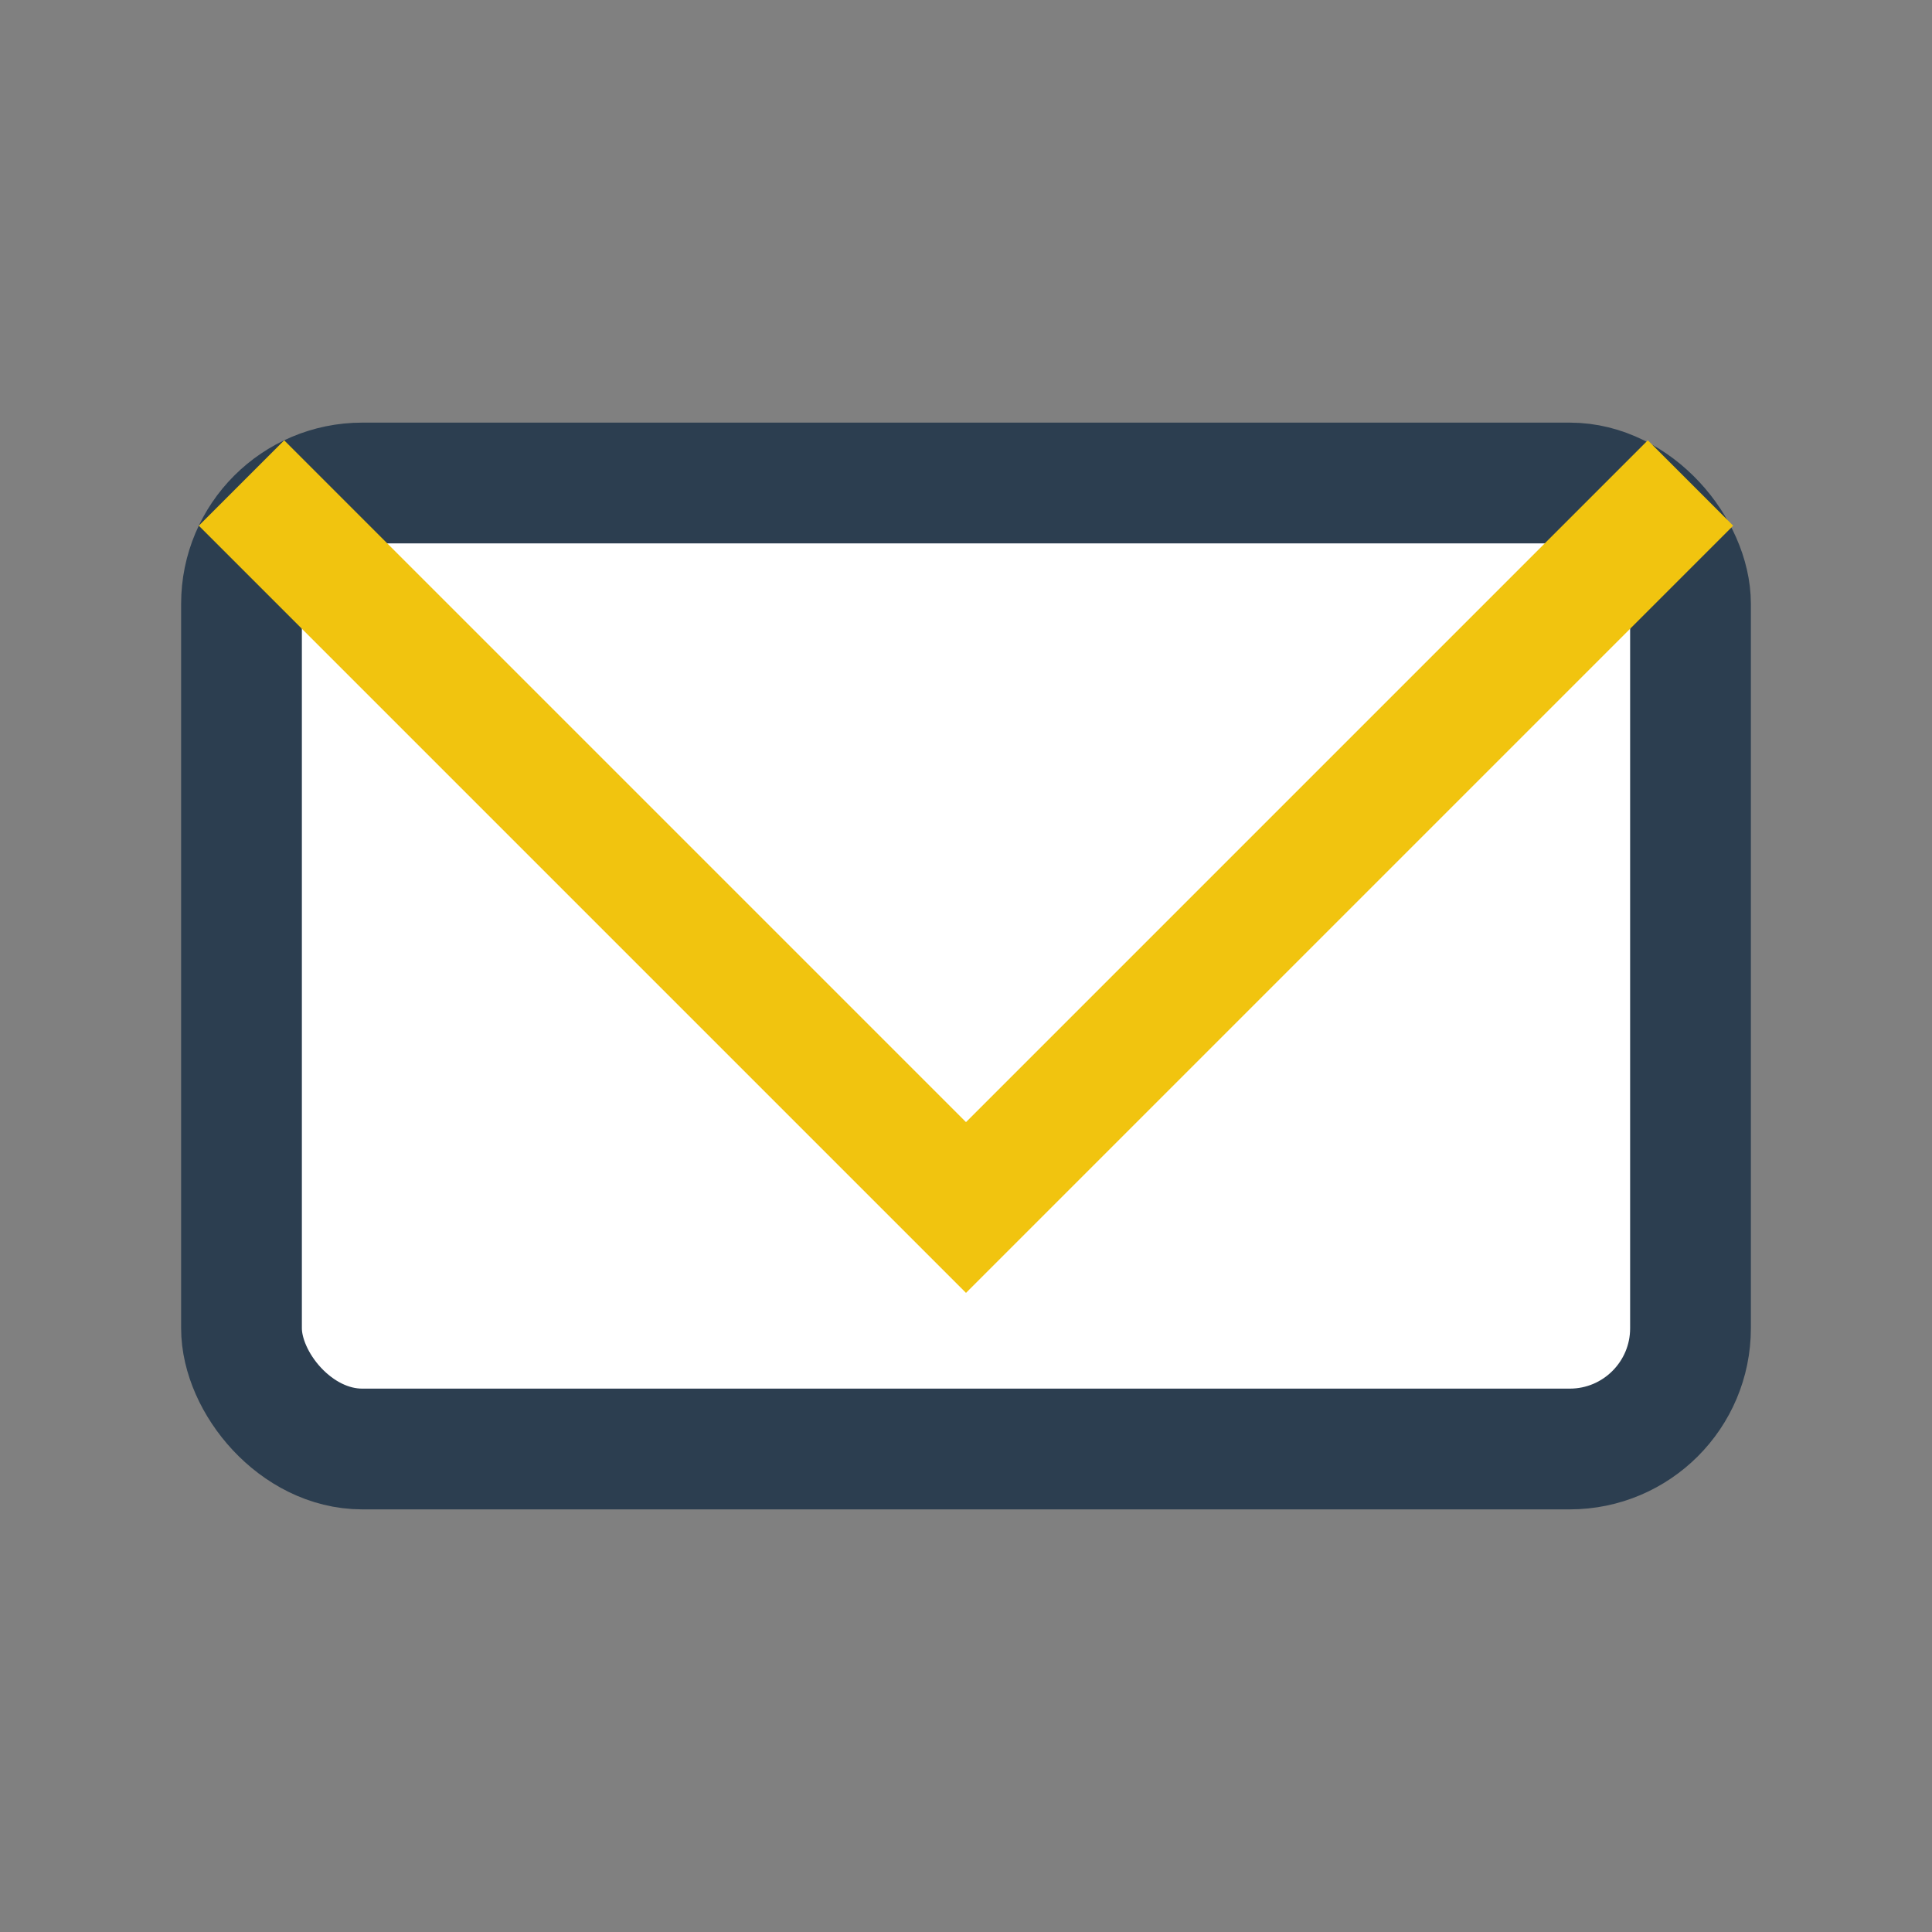 <?xml version="1.0" encoding="UTF-8"?>
<svg xmlns="http://www.w3.org/2000/svg" width="32" height="32" viewBox="0 0 32 32"><rect x="0" y="0" width="32" height="32" fill="#808080" stroke="none"/><rect x="4" y="8" width="24" height="16" rx="2" fill="#fff" stroke="#2C3E50" stroke-width="2"/><polyline points="4,8 16,20 28,8" fill="none" stroke="#F1C40F" stroke-width="2"/></svg>